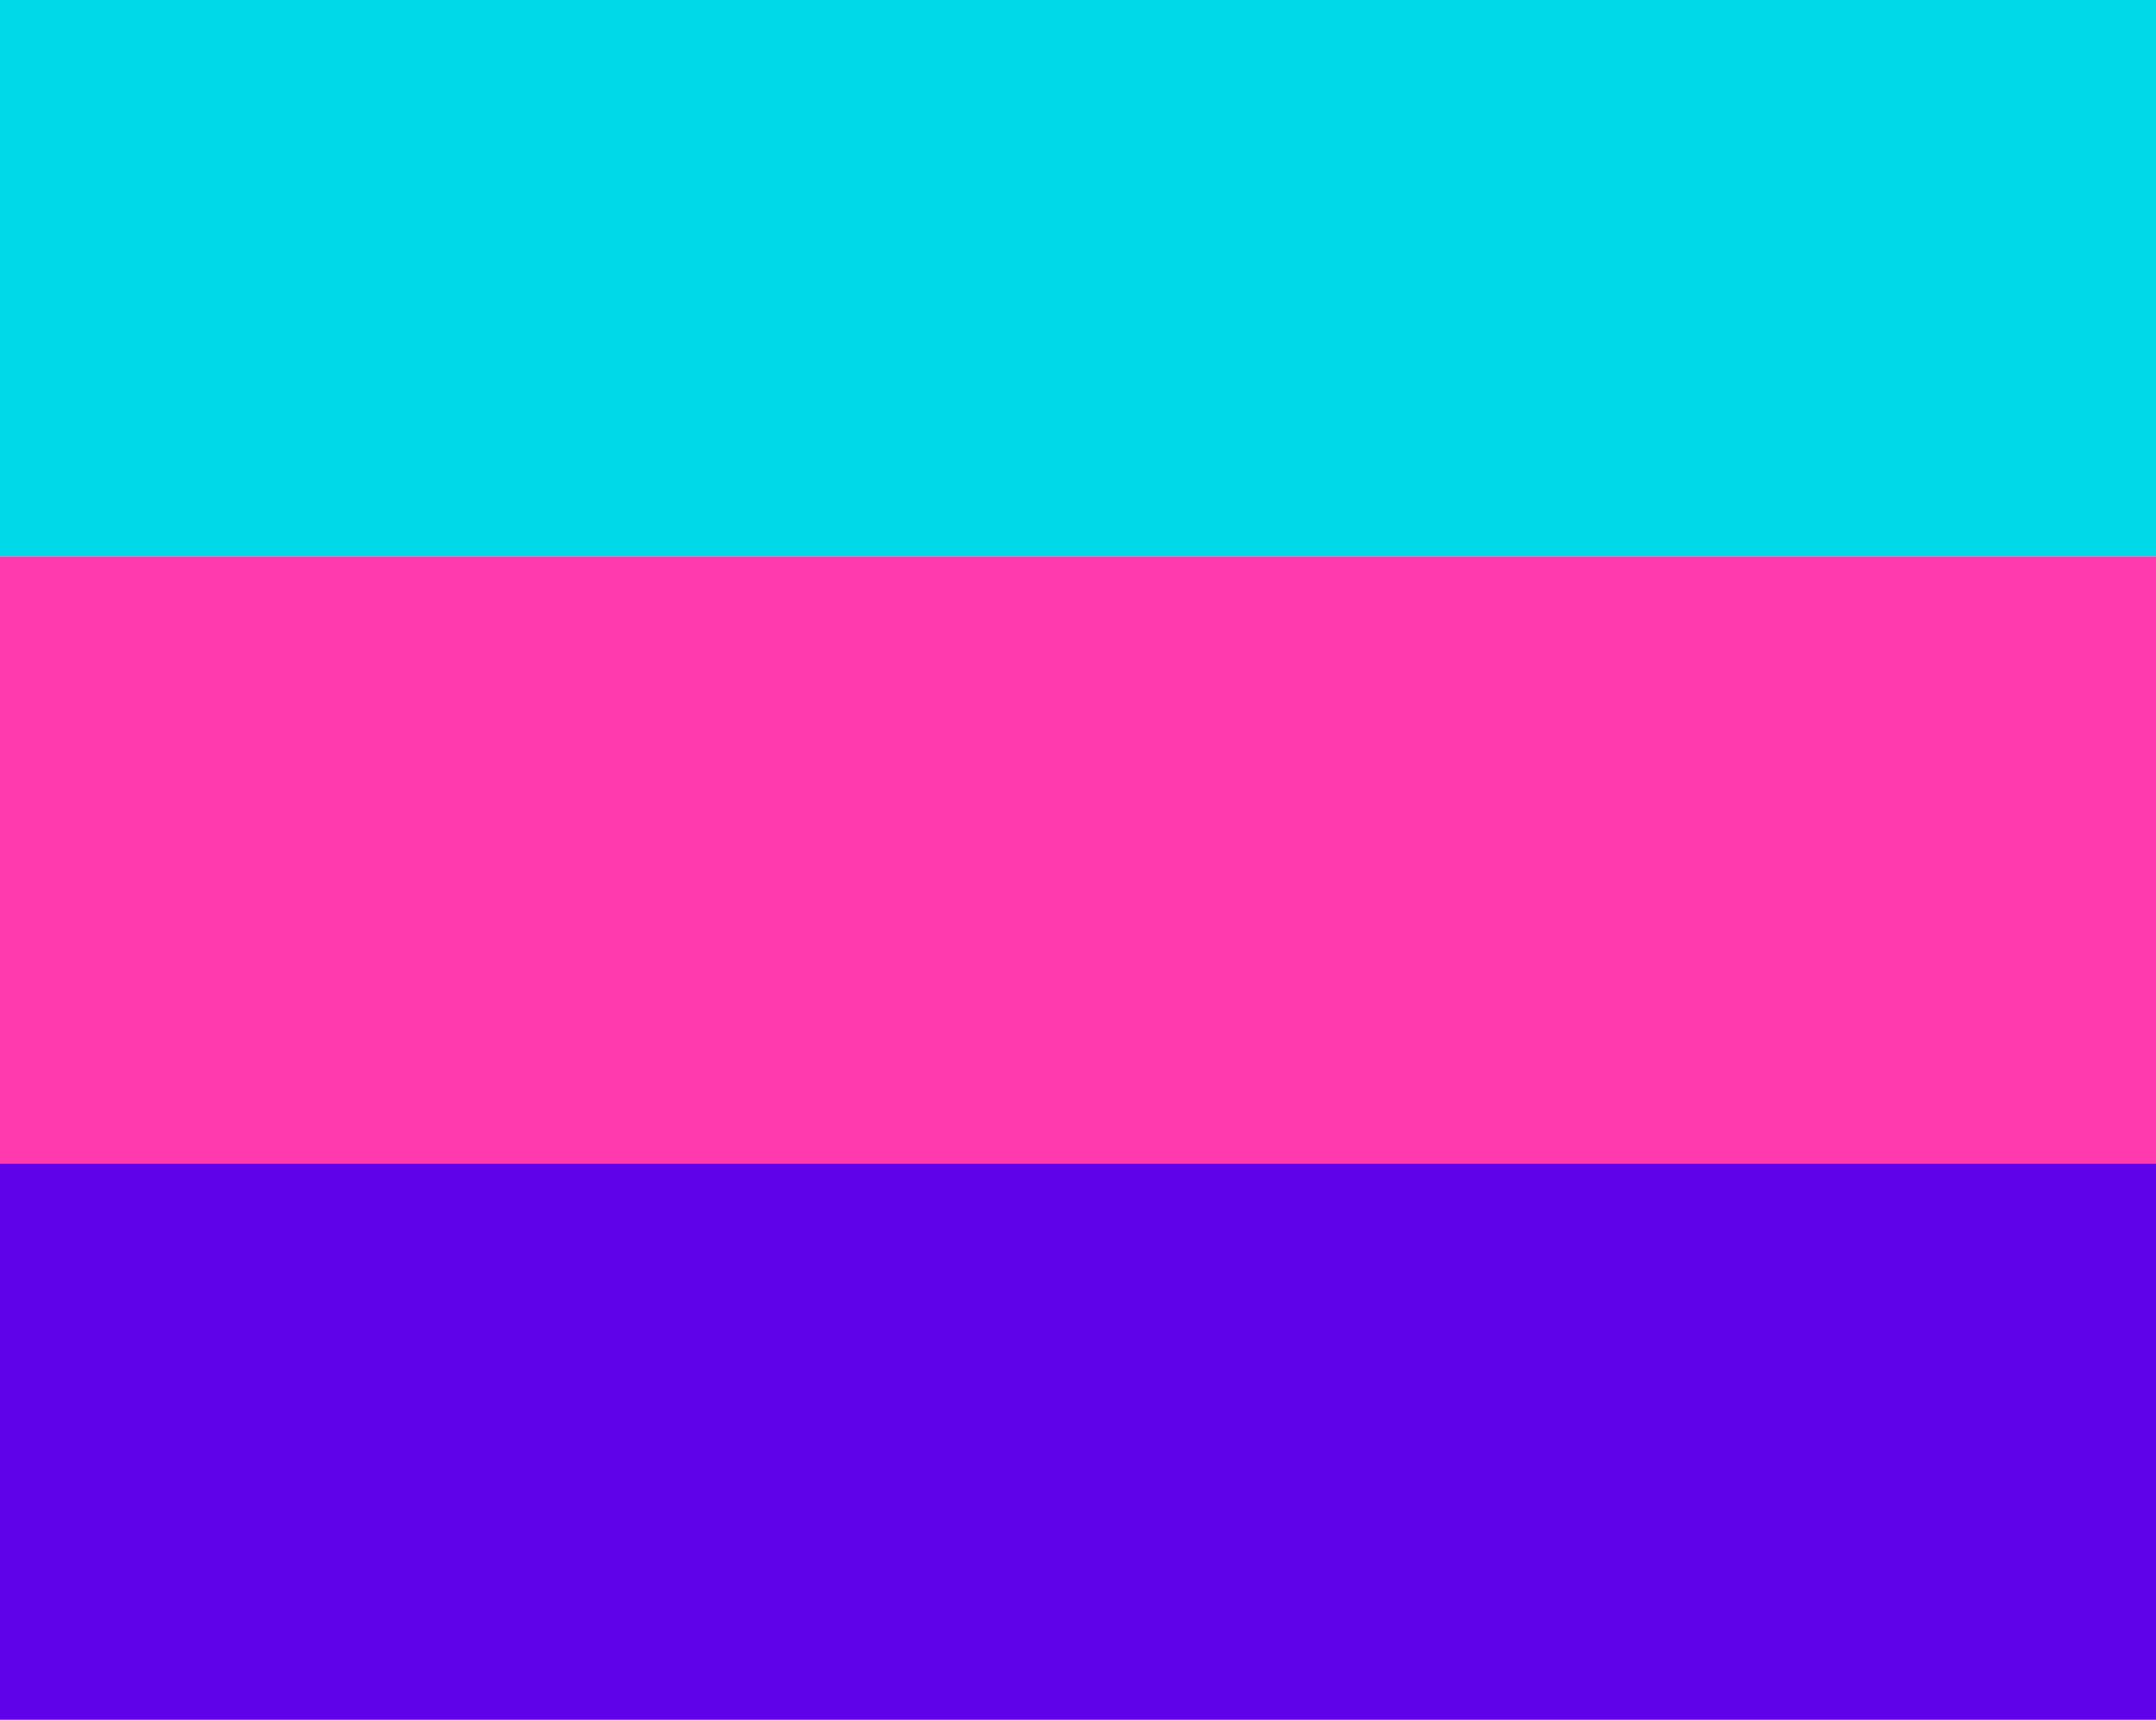 <?xml version="1.0" encoding="UTF-8"?> <svg xmlns="http://www.w3.org/2000/svg" id="_Слой_2" data-name="Слой 2" viewBox="0 0 517.28 412.73"><defs><style> .cls-1 { fill: #5f01e9; } .cls-1, .cls-2, .cls-3 { stroke-width: 0px; } .cls-2 { fill: #ff3aaf; } .cls-3 { fill: #00d9e7; } </style></defs><g id="_Слой_1-2" data-name="Слой 1"><g><rect class="cls-3" width="517.28" height="133.53"></rect><rect class="cls-2" y="133.53" width="517.28" height="145.67"></rect><rect class="cls-1" y="279.2" width="517.28" height="133.53"></rect></g></g></svg> 